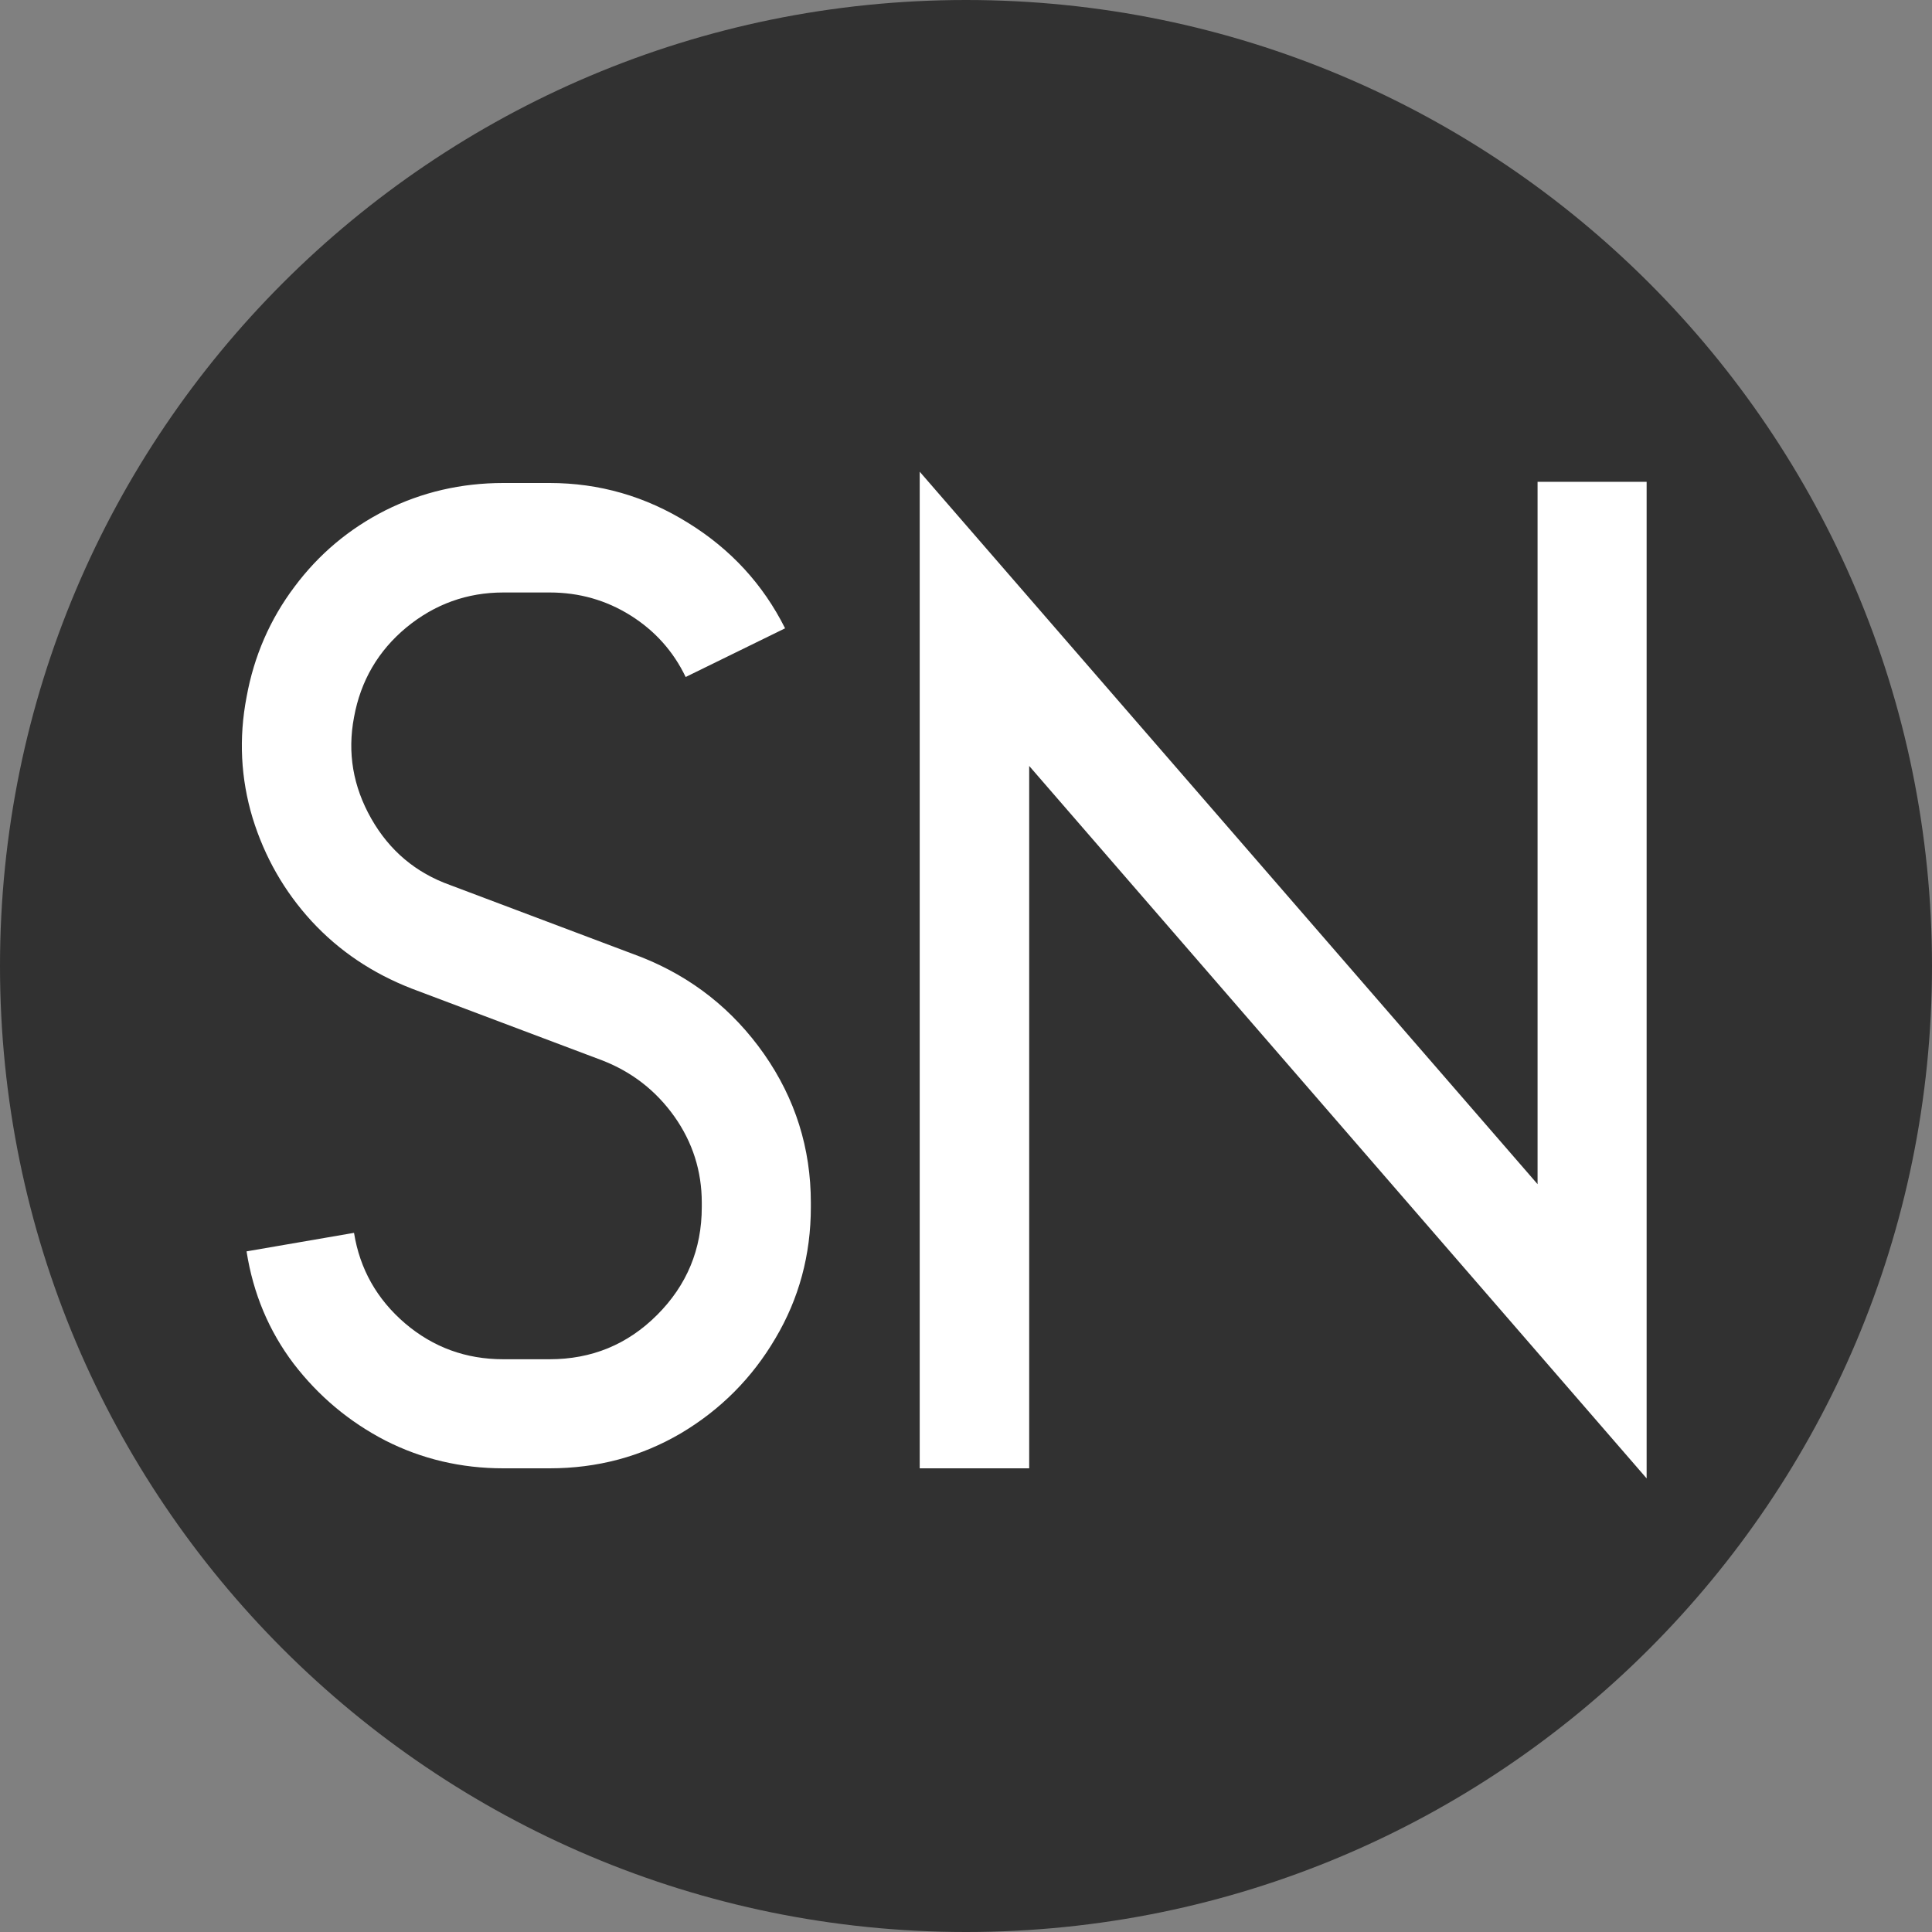 <svg xmlns="http://www.w3.org/2000/svg" xmlns:xlink="http://www.w3.org/1999/xlink" width="100" zoomAndPan="magnify" viewBox="0 0 75 75" height="100" preserveAspectRatio="xMidYMid meet" version="1.0"><rect x="0" y="0" width="75" height="75" fill="#808080" stroke="none"/><defs><g/><clipPath id="2951902f88"><path d="M 37.5 0 C 16.789 0 0 16.789 0 37.5 C 0 58.211 16.789 75 37.5 75 C 58.211 75 75 58.211 75 37.5 C 75 16.789 58.211 0 37.5 0 Z M 37.5 0 " clip-rule="nonzero"/></clipPath></defs><g clip-path="url(#2951902f88)"><rect x="-7.5" width="90" fill="#313131" y="-7.5" height="90" fill-opacity="1"/></g><g fill="#ffffff" fill-opacity="1"><g transform="translate(6.555, 57)"><g><path d="M 18.344 -19.844 C 20.312 -19.062 21.898 -17.805 23.109 -16.078 C 24.316 -14.348 24.922 -12.426 24.922 -10.312 L 24.922 -10.141 C 24.922 -8.285 24.461 -6.586 23.547 -5.047 C 22.641 -3.504 21.414 -2.273 19.875 -1.359 C 18.332 -0.453 16.633 0 14.781 0 L 12.984 0 C 11.348 0 9.82 -0.359 8.406 -1.078 C 7 -1.805 5.812 -2.801 4.844 -4.062 C 3.883 -5.332 3.273 -6.785 3.016 -8.422 L 7.188 -9.141 C 7.414 -7.734 8.078 -6.562 9.172 -5.625 C 10.266 -4.695 11.535 -4.234 12.984 -4.234 L 14.781 -4.234 C 16.414 -4.234 17.805 -4.805 18.953 -5.953 C 20.109 -7.109 20.688 -8.504 20.688 -10.141 L 20.688 -10.312 C 20.688 -11.539 20.332 -12.656 19.625 -13.656 C 18.914 -14.656 17.988 -15.379 16.844 -15.828 L 9.422 -18.625 C 7.898 -19.219 6.609 -20.086 5.547 -21.234 C 4.484 -22.391 3.719 -23.727 3.25 -25.25 C 2.789 -26.781 2.711 -28.344 3.016 -29.938 C 3.305 -31.531 3.926 -32.957 4.875 -34.219 C 5.82 -35.488 7 -36.477 8.406 -37.188 C 9.82 -37.895 11.348 -38.25 12.984 -38.25 L 14.781 -38.25 C 16.707 -38.25 18.5 -37.734 20.156 -36.703 C 21.812 -35.68 23.066 -34.316 23.922 -32.609 L 20.062 -30.719 C 19.582 -31.719 18.867 -32.516 17.922 -33.109 C 16.973 -33.703 15.926 -34 14.781 -34 L 12.984 -34 C 11.578 -34 10.32 -33.547 9.219 -32.641 C 8.125 -31.734 7.445 -30.57 7.188 -29.156 C 6.926 -27.781 7.148 -26.469 7.859 -25.219 C 8.566 -23.977 9.586 -23.117 10.922 -22.641 Z M 18.344 -19.844 "/></g></g></g><g fill="#ffffff" fill-opacity="1"><g transform="translate(31.25, 57)"><g><path d="M 28.438 -38.297 L 32.672 -38.297 L 32.672 0.391 L 8.703 -27.266 L 8.703 0 L 4.453 0 L 4.453 -38.688 L 28.438 -11.031 Z M 28.438 -38.297 "/></g></g></g></svg>